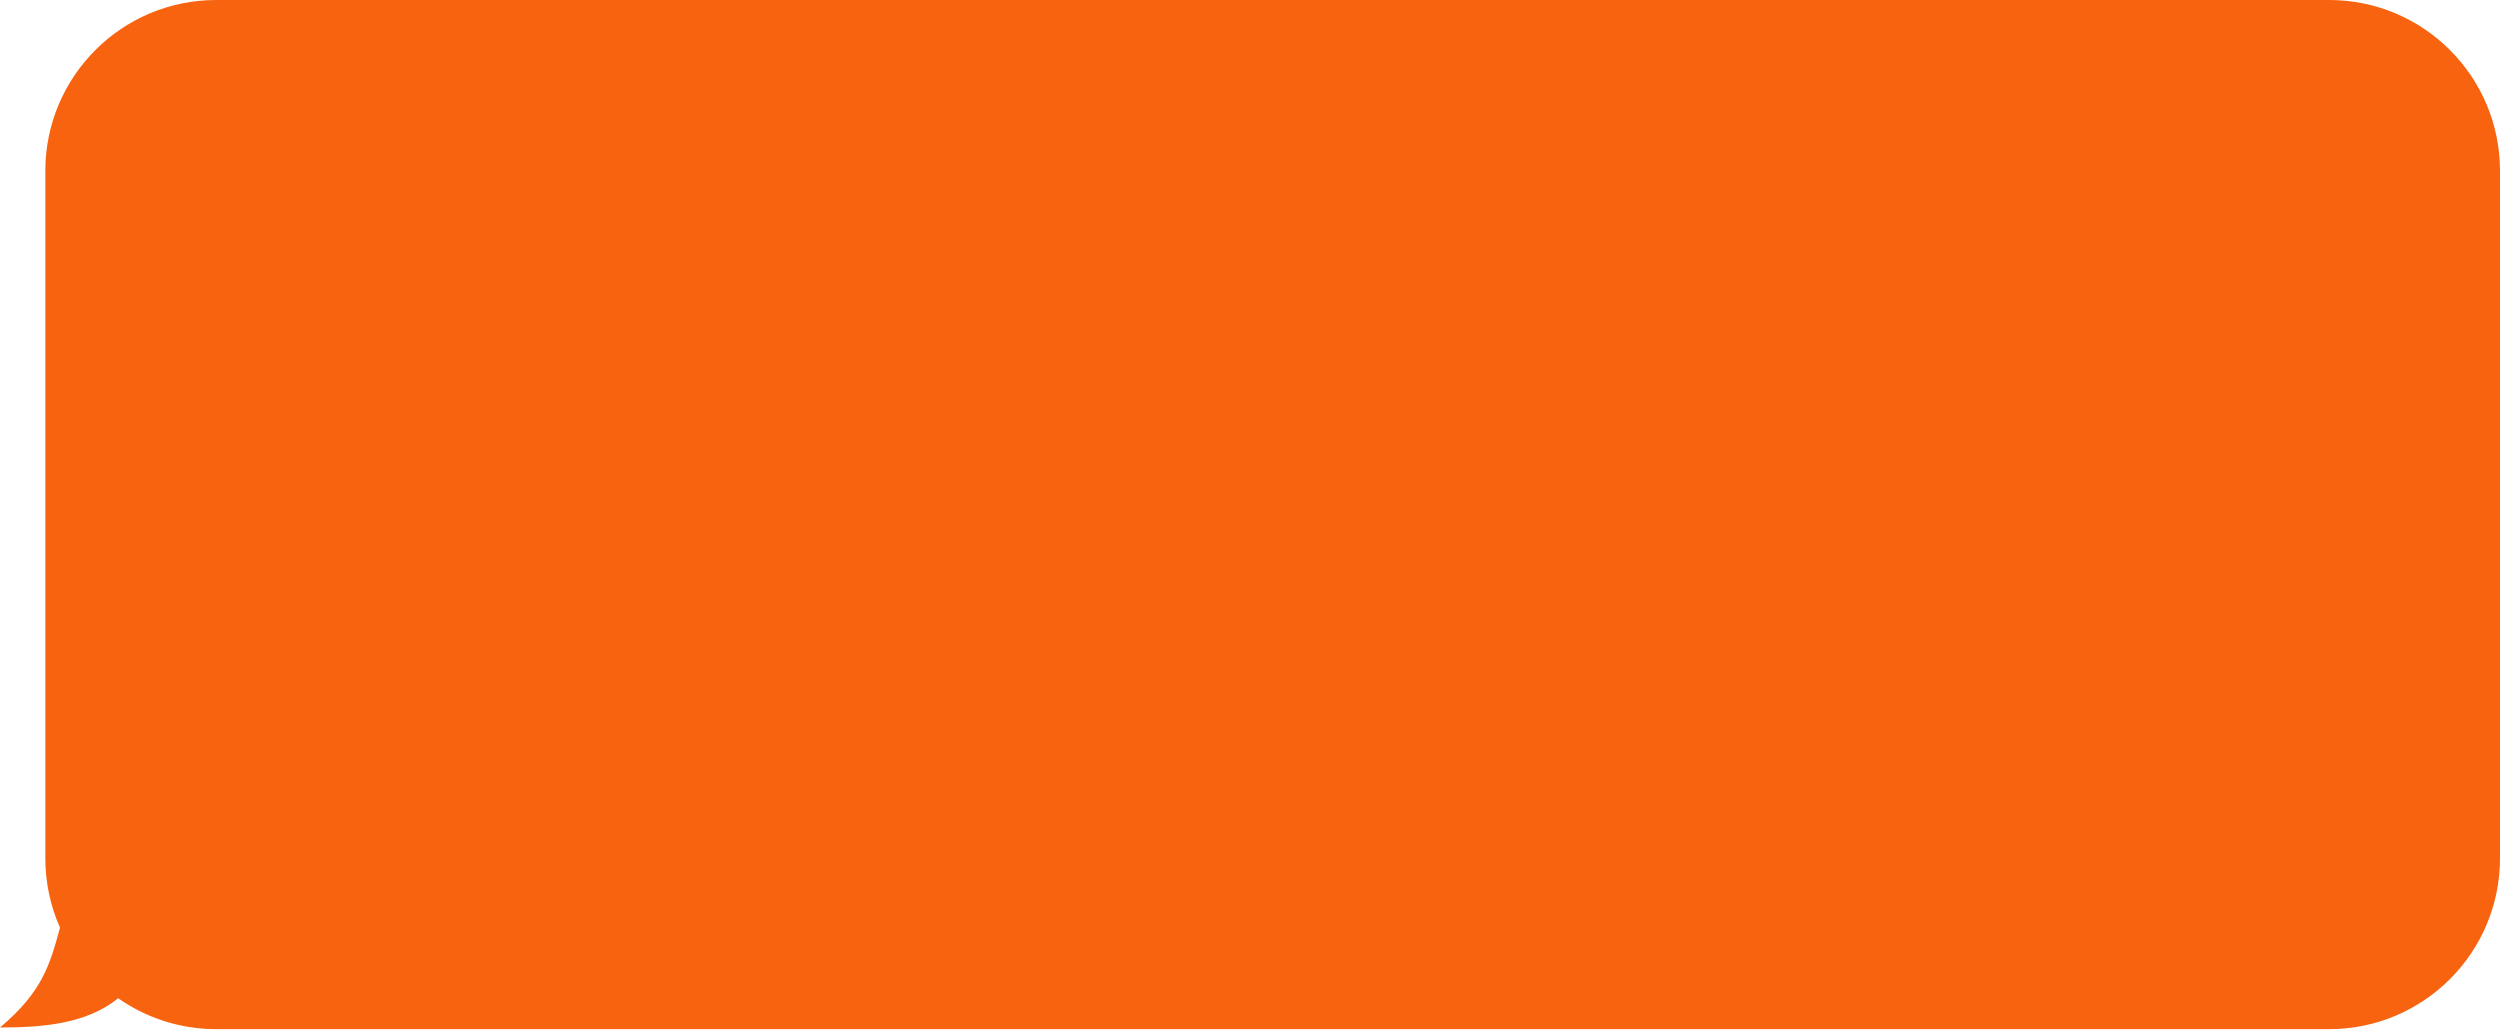 <?xml version="1.0" encoding="UTF-8"?> <svg xmlns="http://www.w3.org/2000/svg" width="2926" height="1205" viewBox="0 0 2926 1205" fill="none"> <path d="M2726 0C2836.46 0 2926 89.543 2926 200V1004.52C2926 1114.97 2836.46 1204.52 2726 1204.52H253.056C210.349 1204.52 170.768 1191.13 138.281 1168.32C101.046 1198.89 47.739 1202.57 0 1202.57C49.554 1161.04 58.44 1128.67 69.688 1087.69C69.867 1087.03 70.047 1086.38 70.228 1085.72C59.19 1060.9 53.056 1033.43 53.056 1004.52V200C53.056 89.543 142.599 0 253.056 0H2726Z" fill="#F7630F"></path> </svg> 